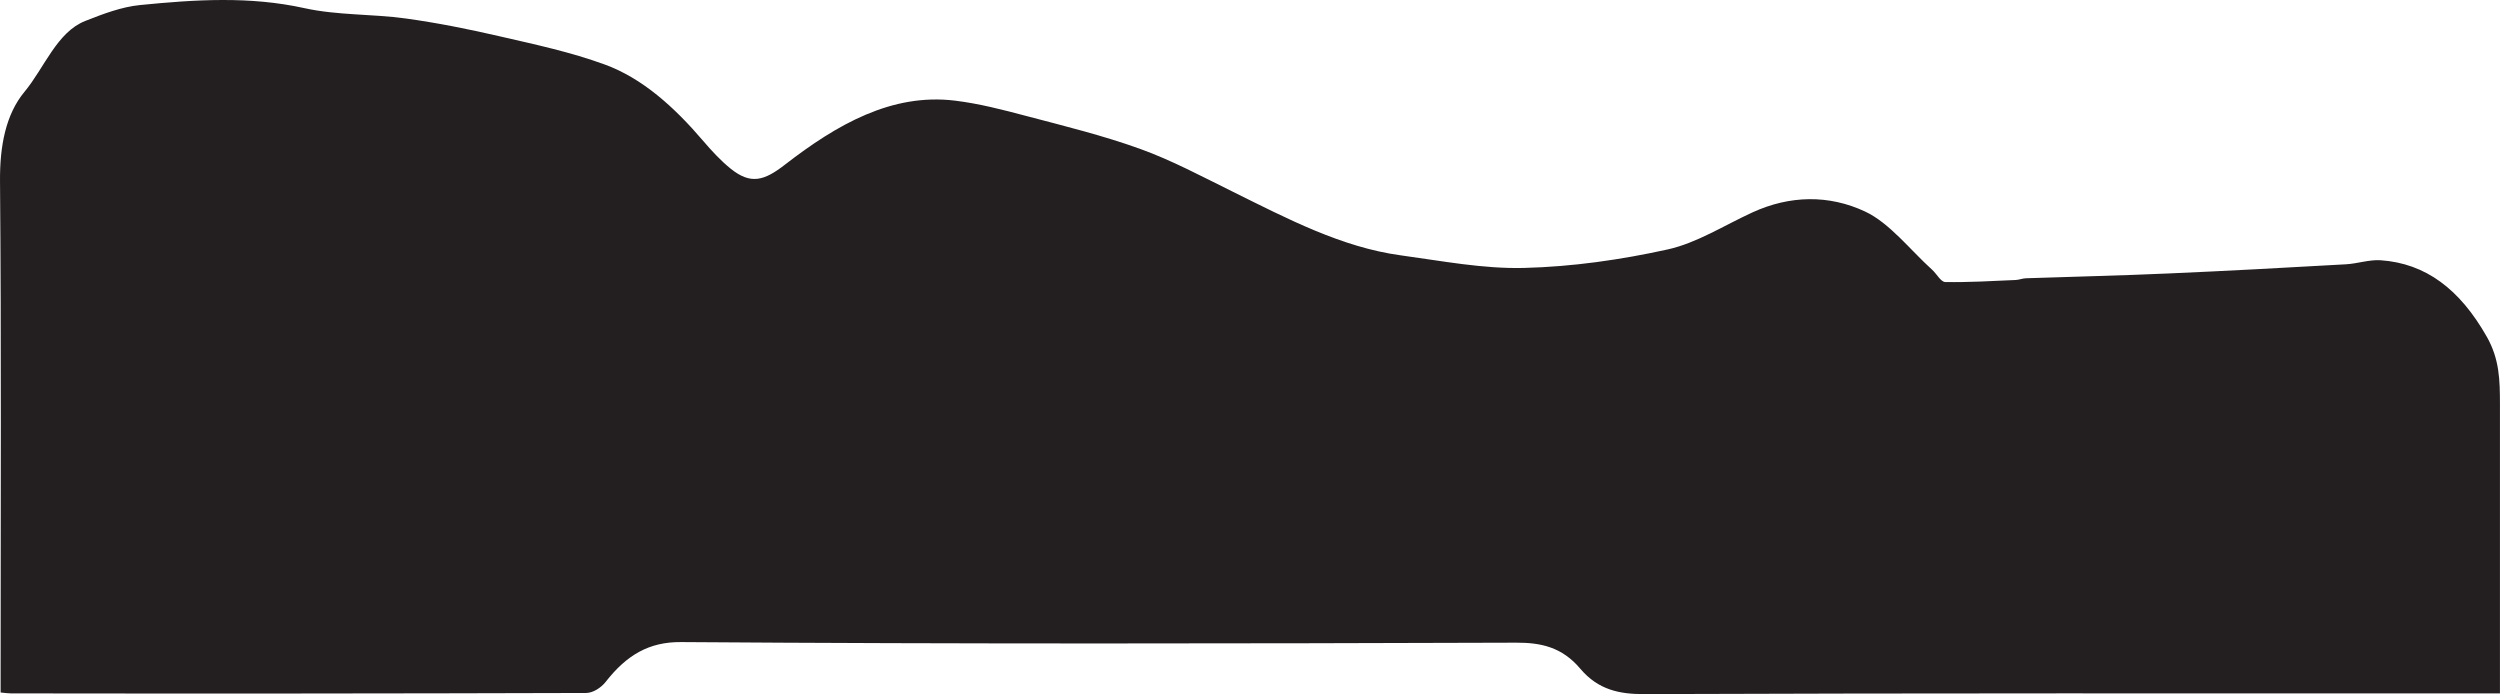 <svg xmlns="http://www.w3.org/2000/svg" viewBox="0 0 2077.22 576.72"><path d="M2077.2,576.16h-19.78c-230.39,0-460.78-.32-691.14.56-20.37.09-38.25-3.36-53.24-21.1-15.32-18.15-33-21.69-53.24-21.63-231.36.74-462.73,1.18-694.07-.5-26.47-.18-45.06,10.77-62.5,33.08-4,5.08-10.71,9.18-16.17,9.21q-238.95.71-477.93.35c-2.36,0-4.72-.38-8.62-.74v-21c0-134.57.65-269.14-.5-403.71C-.23,121.22,4.79,95,20.4,76.22,36.9,56.3,47.28,26.7,70.8,17.43c14.91-5.9,30.28-11.74,45.69-13.25C162-.33,207.38-3.32,253,6.78c27.57,6.08,56.08,4.72,84,8.56,26.24,3.63,52.41,8.85,78.38,14.87,29.22,6.73,58.64,13,87.12,23.4C533.83,65.06,560.3,89,584.35,117.18c7.12,8.32,14.58,16.38,22.7,22.93,16.85,13.57,28,10,45.18-3.31,43.26-33.49,88.89-59.55,141.21-53.18,20,2.42,39.84,7.59,59.55,12.81,31.64,8.35,63.48,16.14,94.56,27.36,26.05,9.41,51.29,22.93,76.64,35.44,45.44,22.49,90.62,46.24,139.58,52.91,34.15,4.64,68.47,11.34,102.61,10.48,39.9-1,80-6.7,119.43-15.4,24-5.32,46.87-20,70.18-30.7,31.19-14.31,63.66-14.84,93.7-.76,20.42,9.59,37.33,31.78,55.74,48.42,3.72,3.34,7.17,10.07,10.83,10.16,19.48.35,39-.86,58.47-1.69,2.86-.11,5.72-1.35,8.58-1.44,39.52-1.36,79-2.22,118.55-4,49.13-2.12,98.24-4.84,147.38-7.61,9.62-.53,19.3-4,28.83-3.36,37.27,2.62,65.66,23.84,88.21,63.62,10.56,18.65,10.86,36.09,10.89,55.72q.12,109,0,218v22.57" style="fill:#231f20"/><rect x="-1204.9" y="-8879.95" width="3439.71" height="15842.1" style="fill:none"/></svg>
